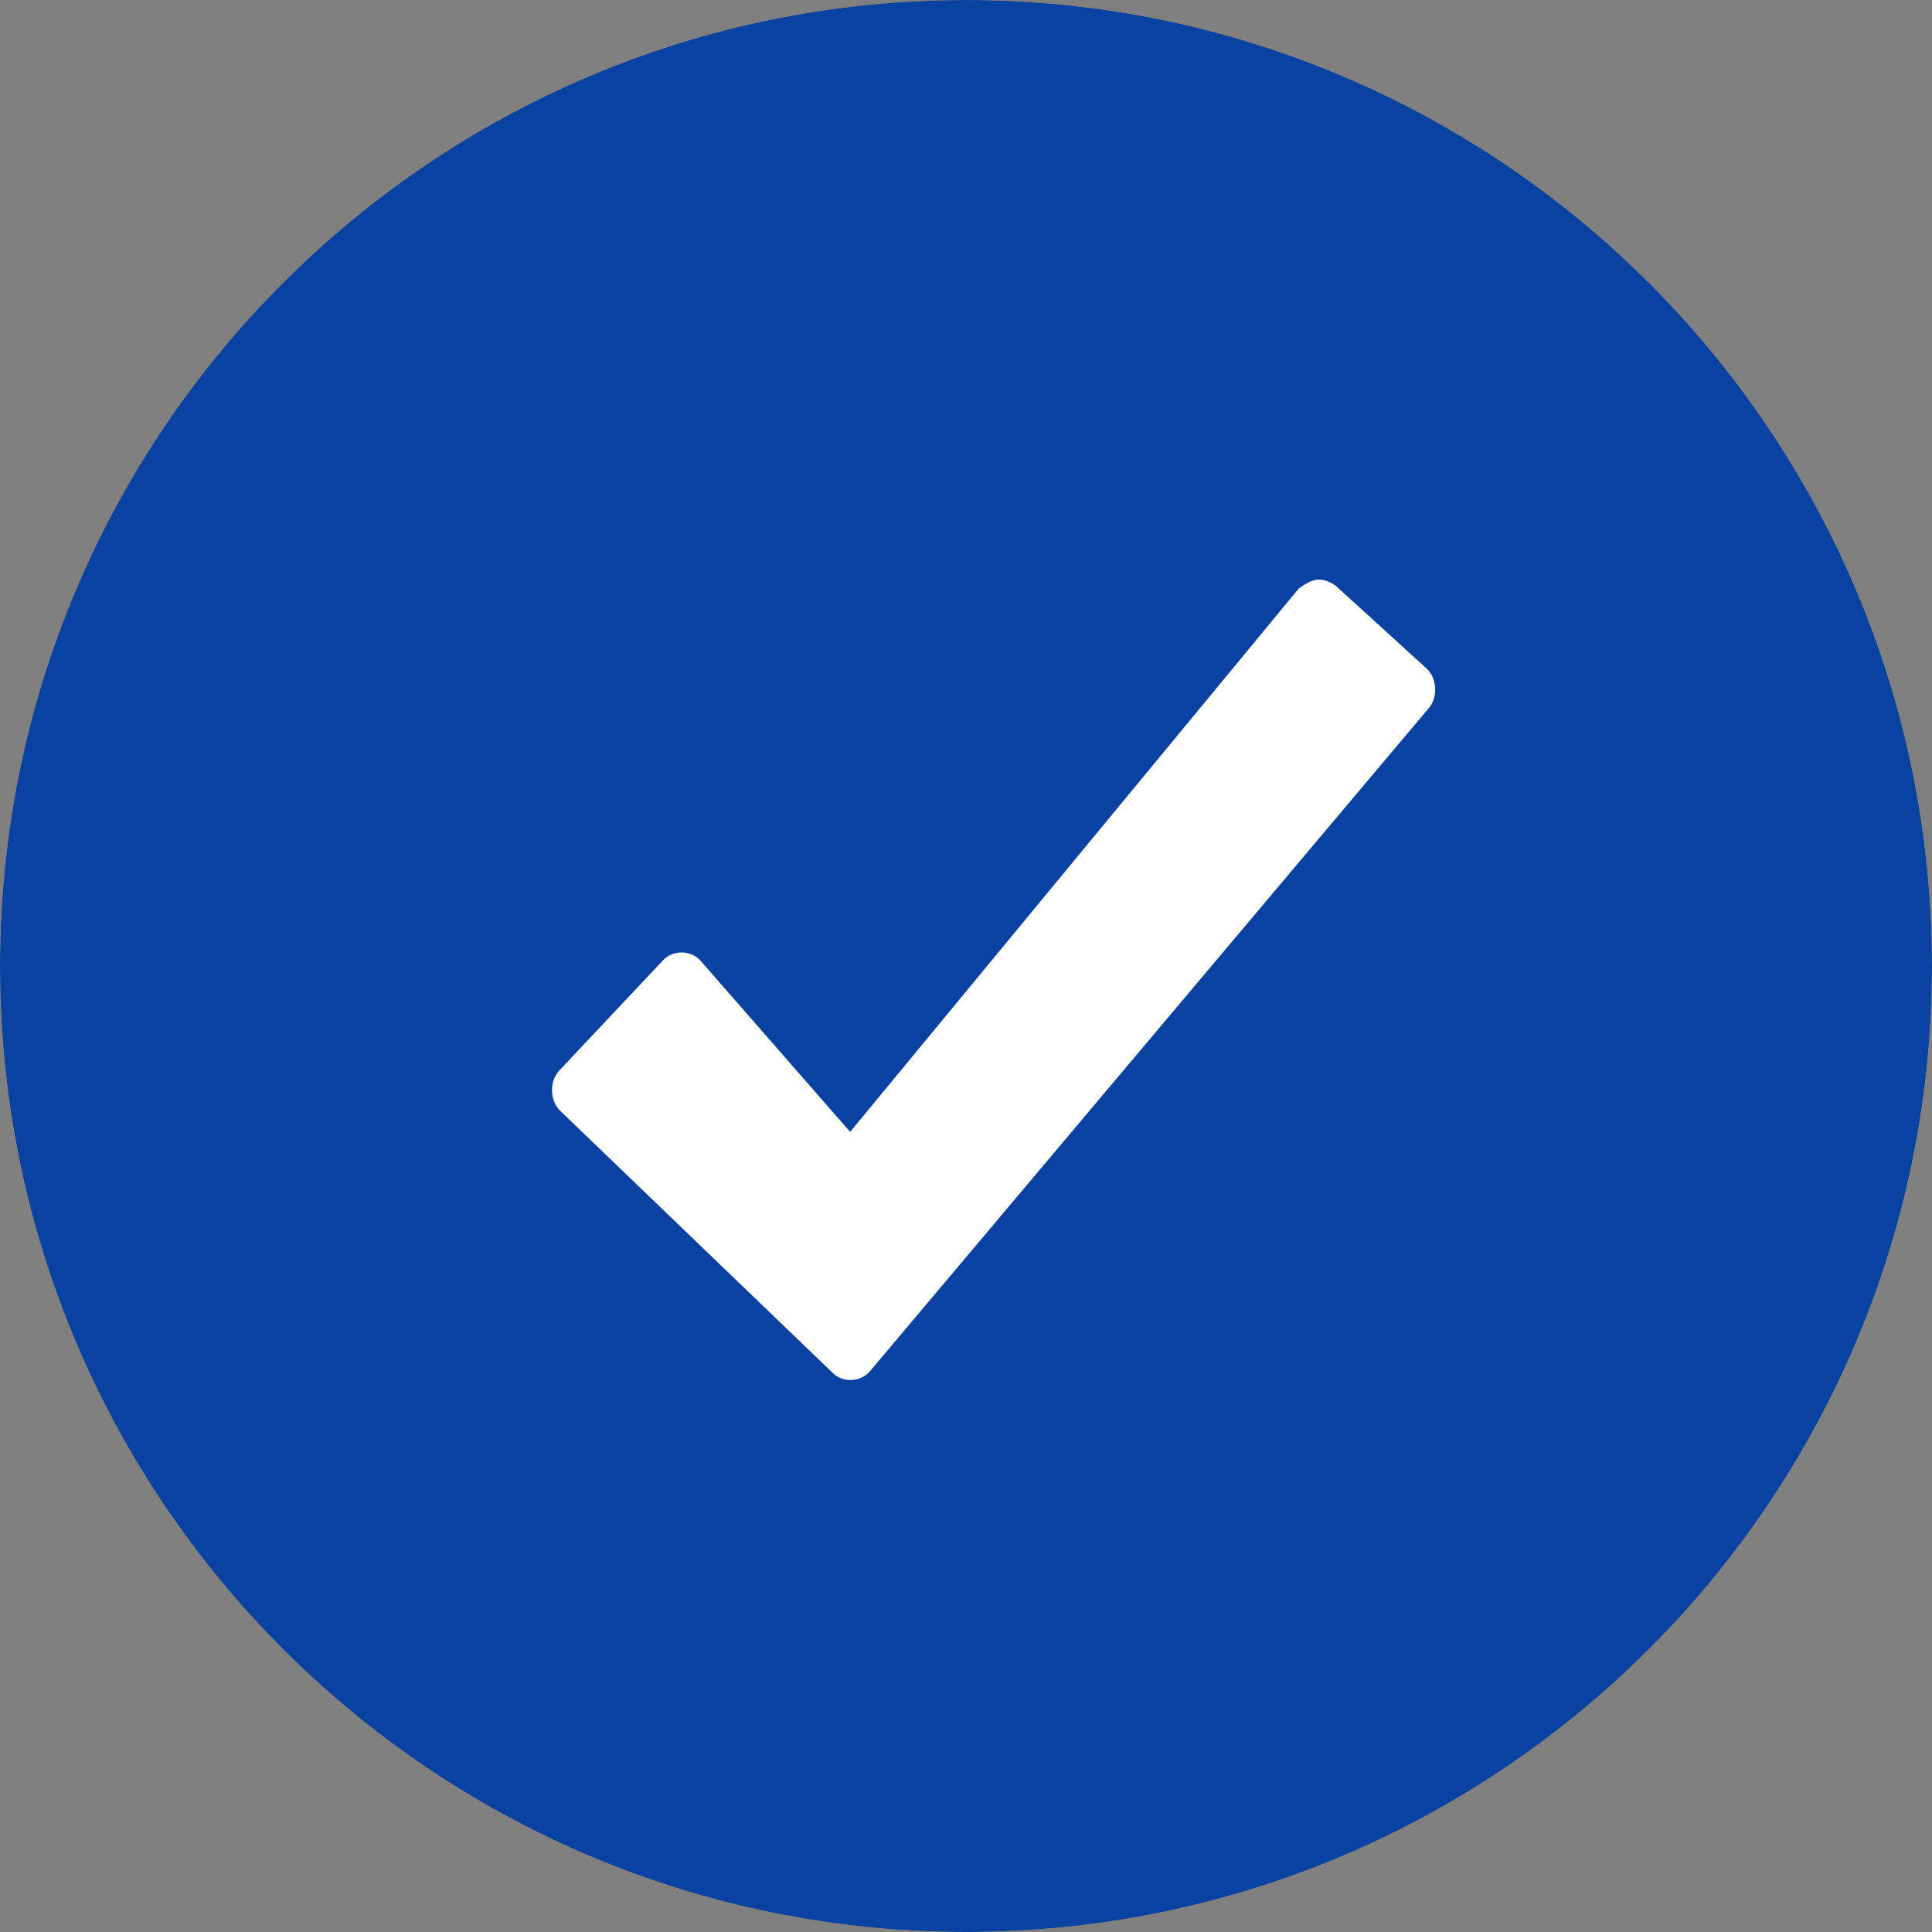 <?xml version="1.0" encoding="utf-8"?>
<svg width="70" height="70" viewBox="0 0 70 70" fill="none" xmlns="http://www.w3.org/2000/svg">
  <rect x="0" y="0" width="70" height="70" fill="#808080" stroke="none"/>
  <g>
    <g>
      <path d="M35 70C54.33 70 70 54.33 70 35C70 15.67 54.33 0 35 0C15.67 0 0 15.67 0 35C0 54.33 15.67 70 35 70Z" fill="#FFC14B" fill-rule="evenodd" />
      <g transform="translate(20.417 20.417)">
        <path d="M27.137 0.314L10.831 20.125L5.4 13.894C5.057 13.498 4.401 13.483 4.042 13.862L0.265 17.89C-0.1 18.274 -0.086 18.987 0.294 19.353L10.211 28.921C10.58 29.278 11.223 29.241 11.553 28.842L31.859 4.673C32.191 4.275 32.149 3.589 31.77 3.241L28.465 0.22C27.909 -0.141 27.624 -0.021 27.137 0.314L27.137 0.314Z" fill="#FFFFFF" fill-rule="evenodd" />
      </g>
    </g>
    <path d="M35 70C54.33 70 70 54.33 70 35C70 15.67 54.33 0 35 0C15.67 0 0 15.67 0 35C0 54.33 15.67 70 35 70Z" fill="#0942A0" fill-rule="evenodd" />
    <g transform="translate(20 21)">
      <path d="M27.066 0.312L10.802 20.01L5.386 13.814C5.044 13.421 4.39 13.406 4.032 13.783L0.264 17.788C-0.1 18.169 -0.085 18.878 0.293 19.243L10.184 28.756C10.553 29.111 11.194 29.073 11.524 28.677L31.776 4.646C32.108 4.251 32.065 3.568 31.688 3.222L28.391 0.218C27.836 -0.14 27.553 -0.021 27.066 0.313L27.066 0.312Z" fill="#FFFFFF" fill-rule="evenodd" />
    </g>
  </g>
</svg>